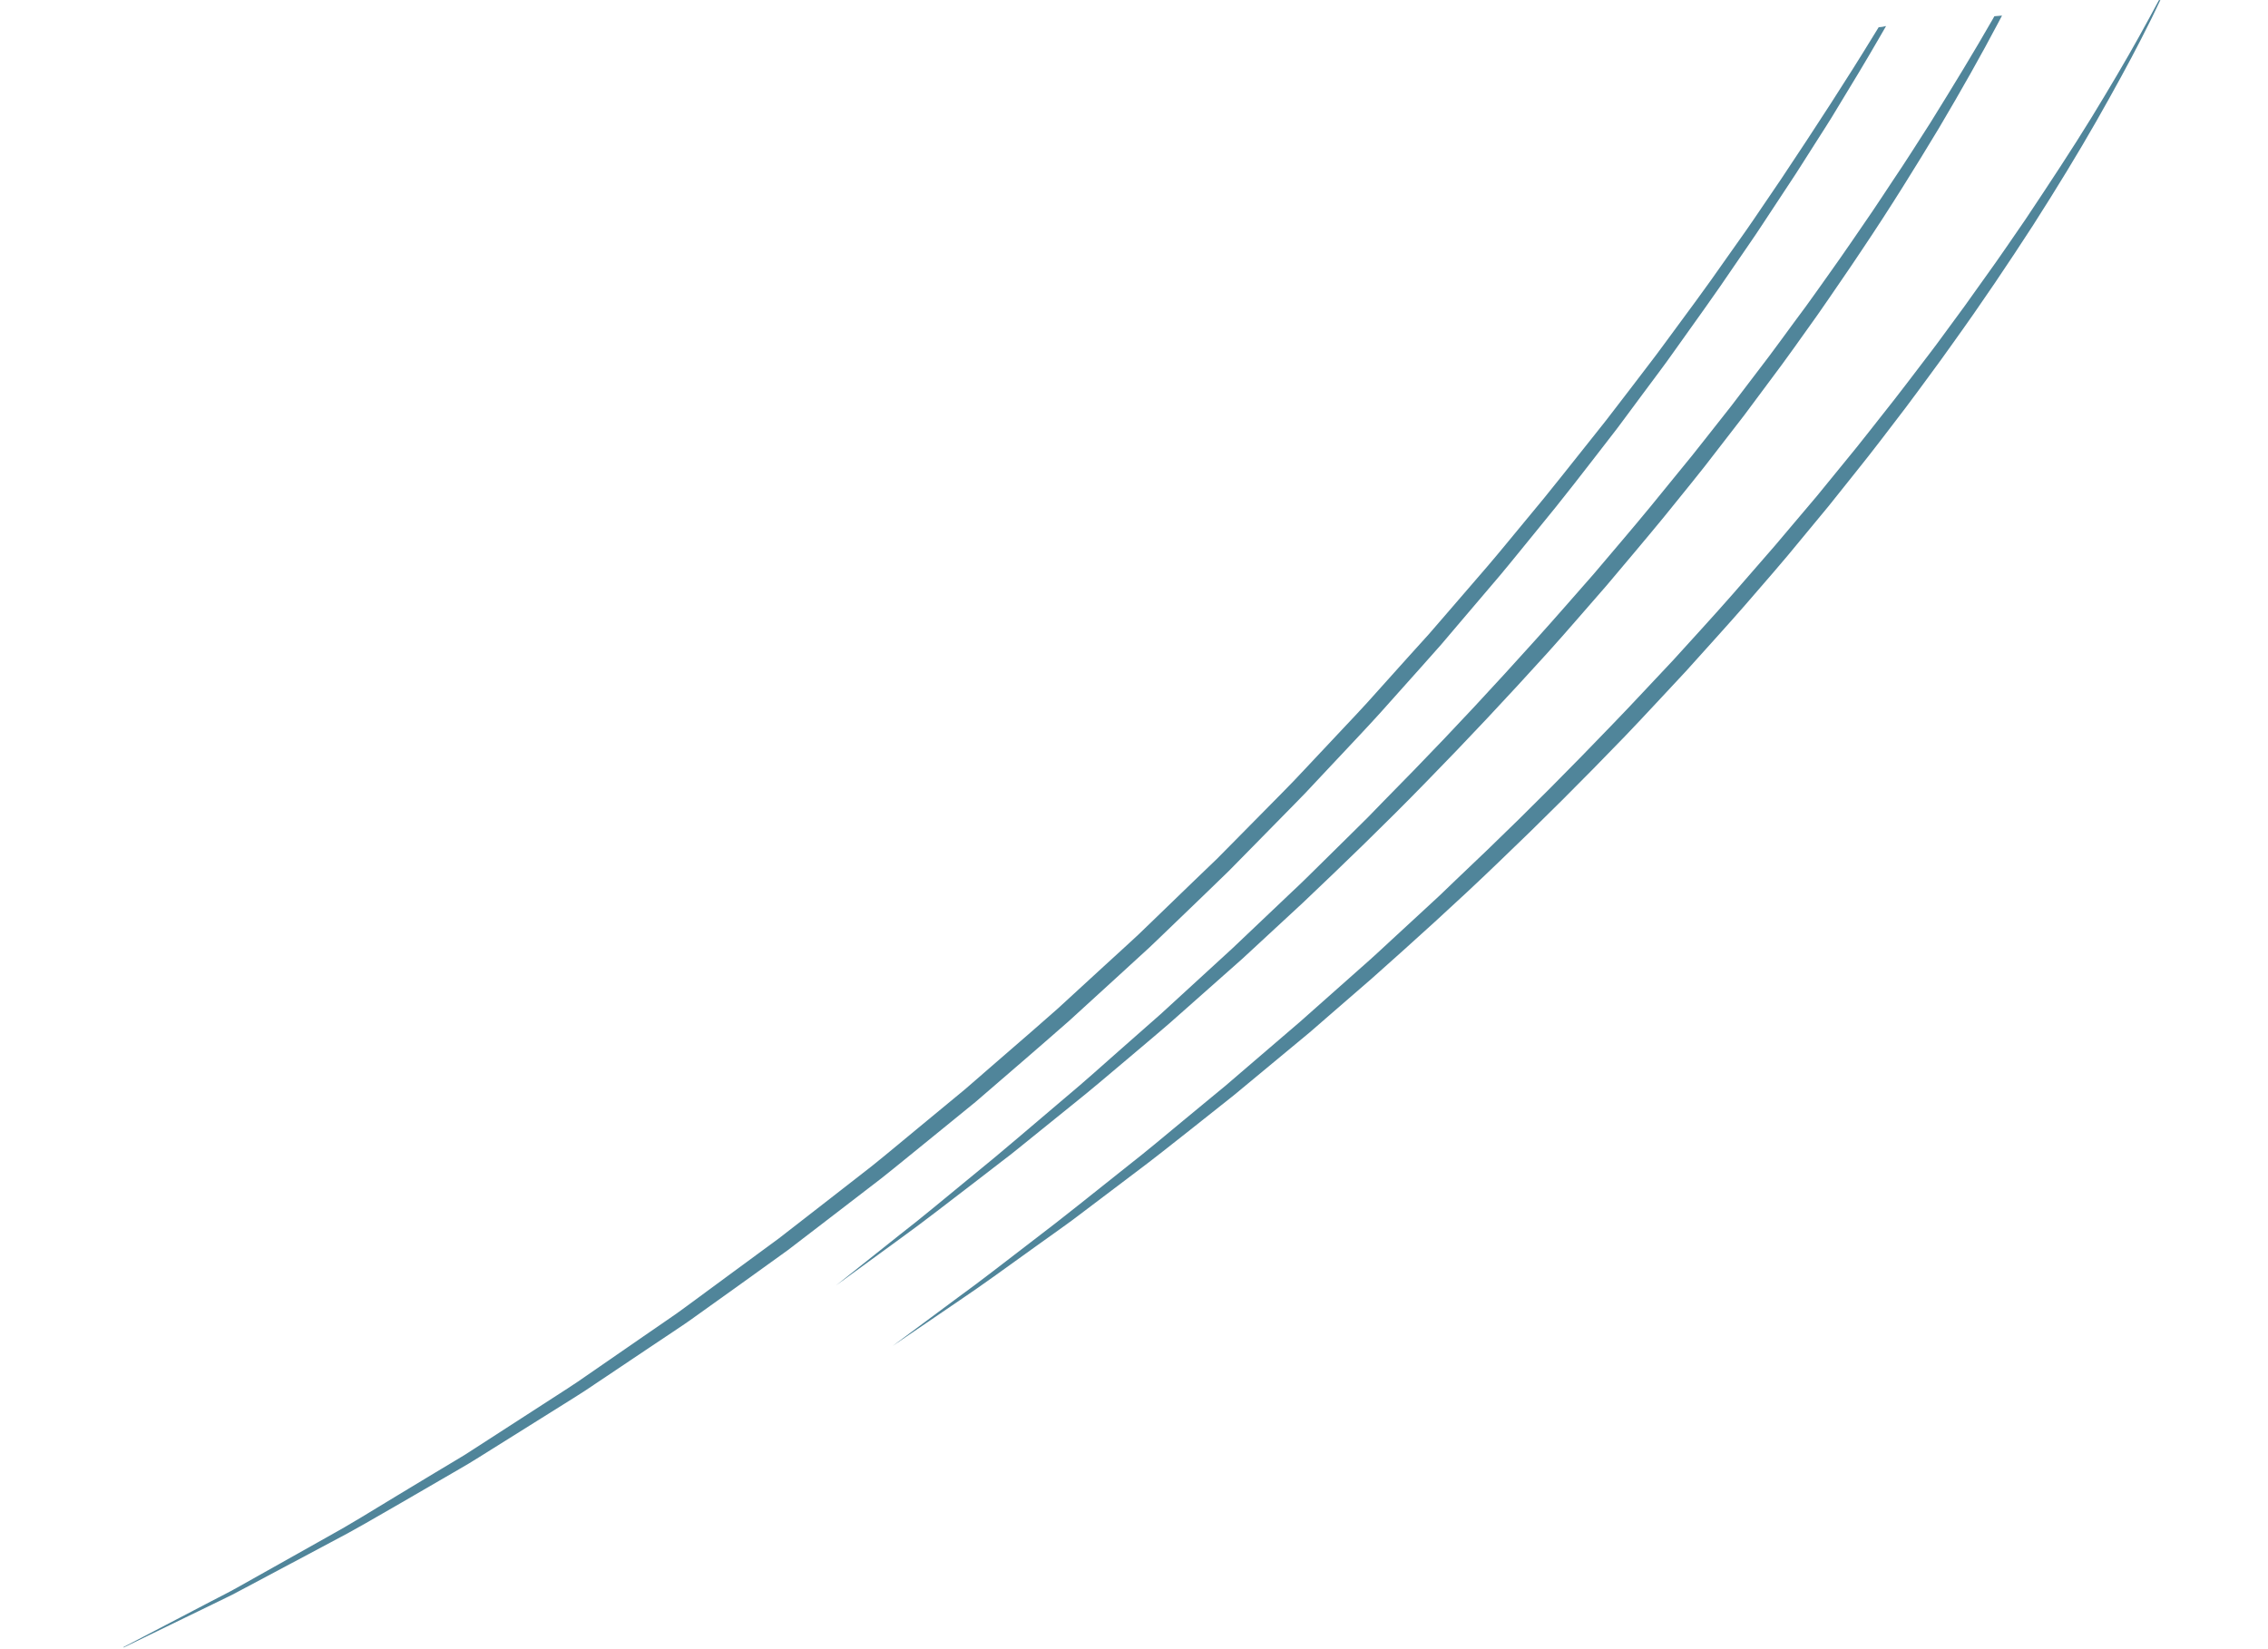 <?xml version="1.0" encoding="UTF-8"?> <svg xmlns="http://www.w3.org/2000/svg" width="557" height="405" viewBox="0 0 557 405" fill="none"> <path d="M461.379 6.697C460.942 7.411 460.505 8.125 460.046 8.864C453.552 19.497 445.899 31.28 437.403 44.02C435.254 47.19 433.039 50.412 430.808 53.729C428.576 57.046 426.174 60.307 423.808 63.705C419.098 70.499 413.991 77.351 408.783 84.421C406.216 87.976 403.43 91.457 400.726 95.07C399.362 96.867 397.974 98.665 396.585 100.463C395.199 102.284 393.811 104.082 392.352 105.887C386.586 113.074 380.82 120.541 374.64 127.881C371.563 131.572 368.54 135.33 365.369 139.029C362.197 142.706 358.982 146.433 355.766 150.16C354.147 152.024 352.527 153.889 350.909 155.776C349.241 157.622 347.572 159.467 345.904 161.312C342.569 165.026 339.21 168.741 335.856 172.503C332.473 176.221 328.942 179.858 325.49 183.582C323.75 185.433 322.011 187.284 320.272 189.135C318.533 190.986 316.794 192.838 314.98 194.648C311.4 198.266 307.799 201.909 304.22 205.55L298.829 211.002L293.284 216.326C289.604 219.882 285.924 223.439 282.244 226.995L279.483 229.656L276.67 232.252C274.778 233.976 272.909 235.698 271.017 237.422C267.257 240.868 263.52 244.313 259.759 247.759C255.969 251.138 252.124 254.428 248.329 257.737C244.509 261.048 240.712 264.334 236.937 267.618C233.083 270.792 229.252 273.964 225.442 277.111C221.609 280.26 217.872 283.424 214.055 286.478C210.21 289.488 206.385 292.45 202.584 295.409C198.782 298.369 195.025 301.301 191.289 304.185C187.473 306.982 183.703 309.753 179.978 312.496C176.253 315.239 172.573 317.954 168.914 320.645C167.11 322.012 165.252 323.289 163.415 324.542C161.58 325.818 159.743 327.07 157.929 328.321C154.302 330.822 150.72 333.296 147.183 335.743C145.415 336.967 143.668 338.165 141.944 339.361C140.197 340.56 138.419 341.667 136.69 342.794C129.702 347.307 122.962 351.659 116.492 355.848C115.682 356.36 114.874 356.896 114.065 357.408C113.253 357.897 112.441 358.386 111.63 358.874C110.006 359.852 108.405 360.805 106.826 361.755C103.67 363.657 100.582 365.529 97.561 367.348C91.542 370.986 85.893 374.522 80.39 377.532C74.916 380.61 69.805 383.494 65.076 386.135C62.7 387.456 60.439 388.745 58.267 389.956C56.096 391.19 53.955 392.212 51.983 393.266C41.749 398.614 34.352 402.485 30.334 404.575C30.338 404.622 30.34 404.645 30.344 404.691C34.418 402.712 41.953 399.063 52.354 394.004C54.377 392.993 56.545 392.016 58.719 390.828C60.919 389.661 63.209 388.44 65.613 387.163C70.42 384.609 75.588 381.837 81.144 378.892C86.73 376.015 92.484 372.61 98.586 369.106C101.634 367.33 104.752 365.526 107.959 363.667C109.563 362.737 111.167 361.808 112.816 360.851C113.629 360.386 114.464 359.895 115.276 359.406C116.086 358.894 116.896 358.382 117.731 357.891C124.279 353.789 131.098 349.523 138.164 345.097C139.917 343.968 141.722 342.905 143.495 341.728C145.244 340.553 147.014 339.352 148.81 338.173C152.374 335.771 156.007 333.339 159.685 330.88C161.524 329.651 163.385 328.396 165.248 327.165C167.108 325.91 168.994 324.676 170.823 323.331C174.509 320.685 178.264 318.009 182.04 315.309C185.816 312.608 189.635 309.857 193.476 307.081C197.237 304.195 201.042 301.282 204.869 298.344C208.696 295.405 212.569 292.44 216.439 289.451C220.282 286.418 224.089 283.248 227.95 280.143C231.808 277.016 235.688 273.863 239.566 270.687C243.364 267.401 247.185 264.113 251.028 260.799C254.845 257.465 258.714 254.173 262.527 250.792C266.288 247.346 270.072 243.898 273.856 240.45C275.748 238.726 277.64 237.002 279.53 235.254L282.367 232.656L285.151 229.993C288.854 226.435 292.558 222.877 296.26 219.296L301.801 213.925L307.212 208.425C310.812 204.759 314.413 201.116 317.99 197.452C319.803 195.641 321.542 193.79 323.279 191.915C325.018 190.064 326.779 188.187 328.518 186.336C331.995 182.611 335.5 178.953 338.902 175.187C342.28 171.423 345.635 167.661 348.968 163.924C350.635 162.055 352.301 160.187 353.944 158.32C355.562 156.433 357.177 154.522 358.771 152.636C361.983 148.863 365.173 145.115 368.341 141.392C371.484 137.648 374.504 133.844 377.555 130.131C383.682 122.727 389.444 115.213 395.105 107.894C396.538 106.069 397.924 104.248 399.283 102.382C400.644 100.539 402.006 98.72 403.345 96.903C406.024 93.268 408.757 89.722 411.273 86.124C416.376 78.946 421.406 72.008 426.037 65.127C428.354 61.709 430.727 58.381 432.907 55.022C435.113 51.684 437.254 48.421 439.376 45.207C441.523 42.014 443.479 38.814 445.469 35.728C447.434 32.62 449.409 29.629 451.191 26.607C454.832 20.626 458.263 14.967 461.383 9.544C462.004 8.488 462.604 7.457 463.202 6.402C462.624 6.568 461.991 6.645 461.379 6.697Z" fill="#50859A"></path> <path d="M489.797 3.989C489.652 4.234 489.531 4.478 489.385 4.724C484.989 12.425 479.788 20.965 474.031 30.23C471.078 34.821 468.072 39.627 464.764 44.506C463.123 46.956 461.512 49.473 459.804 51.975C458.096 54.477 456.345 57.03 454.573 59.608C452.826 62.206 450.957 64.769 449.118 67.399C447.253 70.008 445.394 72.686 443.461 75.324C439.522 80.583 435.65 86.069 431.462 91.466C429.393 94.185 427.303 96.93 425.213 99.674C423.074 102.4 420.888 105.129 418.729 107.903C416.568 110.653 414.363 113.431 412.082 116.168C409.827 118.927 407.573 121.686 405.32 124.467C400.765 130.011 396.04 135.5 391.366 141.031C386.566 146.479 381.796 151.995 376.898 157.405C367.152 168.244 357.227 178.935 347.198 189.238C344.69 191.807 342.181 194.354 339.695 196.899C338.452 198.171 337.208 199.444 335.989 200.714C334.72 201.965 333.473 203.191 332.228 204.44C329.713 206.917 327.219 209.369 324.749 211.819C322.276 214.246 319.831 216.717 317.326 219.03C312.369 223.745 307.477 228.384 302.695 232.921C297.835 237.37 293.086 241.74 288.446 245.985C287.279 247.041 286.136 248.094 284.993 249.148C283.824 250.181 282.677 251.188 281.53 252.196C279.236 254.211 276.988 256.198 274.76 258.161C270.329 262.084 266.079 265.899 261.873 269.406C253.492 276.488 245.898 283.083 238.955 288.69C232.064 294.338 226.09 299.349 221.018 303.256C210.981 311.226 205.255 315.795 205.255 315.795C205.255 315.795 211.168 311.467 221.547 303.912C226.751 300.157 232.885 295.366 239.985 289.933C241.765 288.568 243.59 287.177 245.457 285.711C246.39 284.979 247.347 284.244 248.327 283.508C249.282 282.75 250.235 281.969 251.211 281.186C255.115 278.031 259.195 274.721 263.477 271.278C267.784 267.855 272.137 264.125 276.672 260.31C278.926 258.392 281.226 256.446 283.571 254.474C284.743 253.488 285.914 252.478 287.084 251.469C288.253 250.436 289.422 249.404 290.59 248.371C295.307 244.19 300.158 239.905 305.095 235.518C309.951 231.022 314.894 226.426 319.95 221.773C329.909 212.316 340.141 202.463 350.191 192.135C360.291 181.827 370.288 171.153 380.127 160.283C385.022 154.85 389.787 149.265 394.585 143.793C399.279 138.214 403.976 132.681 408.552 127.111C413.054 121.502 417.636 116.002 421.899 110.365C424.056 107.568 426.191 104.797 428.328 102.048C430.414 99.257 432.479 96.491 434.52 93.728C438.655 88.266 442.523 82.733 446.359 77.366C448.264 74.684 450.072 71.963 451.909 69.31C453.723 66.659 455.539 64.031 457.26 61.411C464.27 50.99 470.501 40.892 476.154 31.52C481.732 22.108 486.656 13.358 490.801 5.491C491.109 4.928 491.371 4.392 491.679 3.829C491.044 3.883 490.432 3.935 489.797 3.989Z" fill="#50859A"></path> <path d="M530.198 0.055C528.849 2.597 527.166 5.68 525.213 9.207C522.129 14.767 518.192 21.449 513.571 29.007C508.926 36.566 503.424 44.921 497.367 54.001C494.263 58.489 491.085 63.216 487.626 67.99C485.909 70.377 484.197 72.833 482.415 75.294C480.607 77.735 478.78 80.224 476.933 82.761C475.109 85.296 473.141 87.797 471.201 90.366C469.237 92.913 467.302 95.528 465.268 98.104C461.176 103.236 457.104 108.599 452.738 113.847C450.569 116.505 448.401 119.163 446.211 121.846C443.97 124.487 441.709 127.176 439.446 129.842C437.186 132.531 434.903 135.245 432.545 137.895C430.212 140.567 427.857 143.264 425.504 145.984C420.771 151.38 415.865 156.698 410.989 162.082C405.986 167.361 401.06 172.727 395.982 177.965C385.877 188.484 375.594 198.855 365.228 208.813C362.618 211.298 360.03 213.758 357.466 216.216C356.172 217.446 354.901 218.674 353.631 219.902C352.335 221.109 351.039 222.316 349.741 223.499C347.147 225.89 344.576 228.278 342.026 230.618C339.477 232.981 336.951 235.343 334.369 237.592C329.256 242.133 324.209 246.622 319.271 250.985C314.255 255.285 309.373 259.479 304.601 263.571C303.407 264.583 302.215 265.617 301.045 266.627C299.849 267.615 298.651 268.58 297.478 269.567C295.131 271.516 292.804 273.417 290.524 275.314C285.962 279.085 281.605 282.768 277.27 286.146C268.677 292.966 260.848 299.301 253.721 304.69C246.646 310.121 240.511 314.912 235.307 318.667C225.006 326.308 219.121 330.681 219.121 330.681C219.121 330.681 225.193 326.549 235.79 319.326C241.126 315.747 247.42 311.152 254.68 305.939C256.49 304.642 258.366 303.293 260.311 301.914C261.272 301.226 262.254 300.513 263.236 299.799C264.216 299.063 265.197 298.326 266.198 297.564C270.208 294.541 274.394 291.362 278.782 288.049C283.195 284.758 287.679 281.18 292.322 277.519C294.653 275.665 297.007 273.808 299.405 271.901C300.605 270.959 301.803 269.994 303.025 269.027C304.221 268.039 305.416 267.05 306.634 266.037C311.483 262.008 316.467 257.898 321.558 253.663C326.546 249.319 331.669 244.893 336.857 240.393C347.127 231.26 357.696 221.752 368.082 211.746C378.518 201.782 388.875 191.428 399.048 180.88C404.123 175.595 409.067 170.181 414.045 164.881C418.918 159.45 423.819 154.087 428.55 148.668C433.254 143.204 437.991 137.854 442.432 132.367C444.691 129.654 446.926 126.944 449.139 124.259C451.302 121.532 453.467 118.828 455.61 116.148C459.921 110.812 463.968 105.427 467.98 100.185C469.985 97.565 471.87 94.908 473.807 92.316C475.718 89.703 477.613 87.162 479.409 84.582C486.745 74.391 493.351 64.518 499.304 55.331C505.206 46.101 510.427 37.513 514.823 29.811C519.217 22.086 522.931 15.283 525.839 9.598C527.753 5.888 529.329 2.673 530.572 -1.4642e-05C530.525 0.004 530.361 0.018 530.198 0.055Z" fill="#50859A"></path> </svg> 